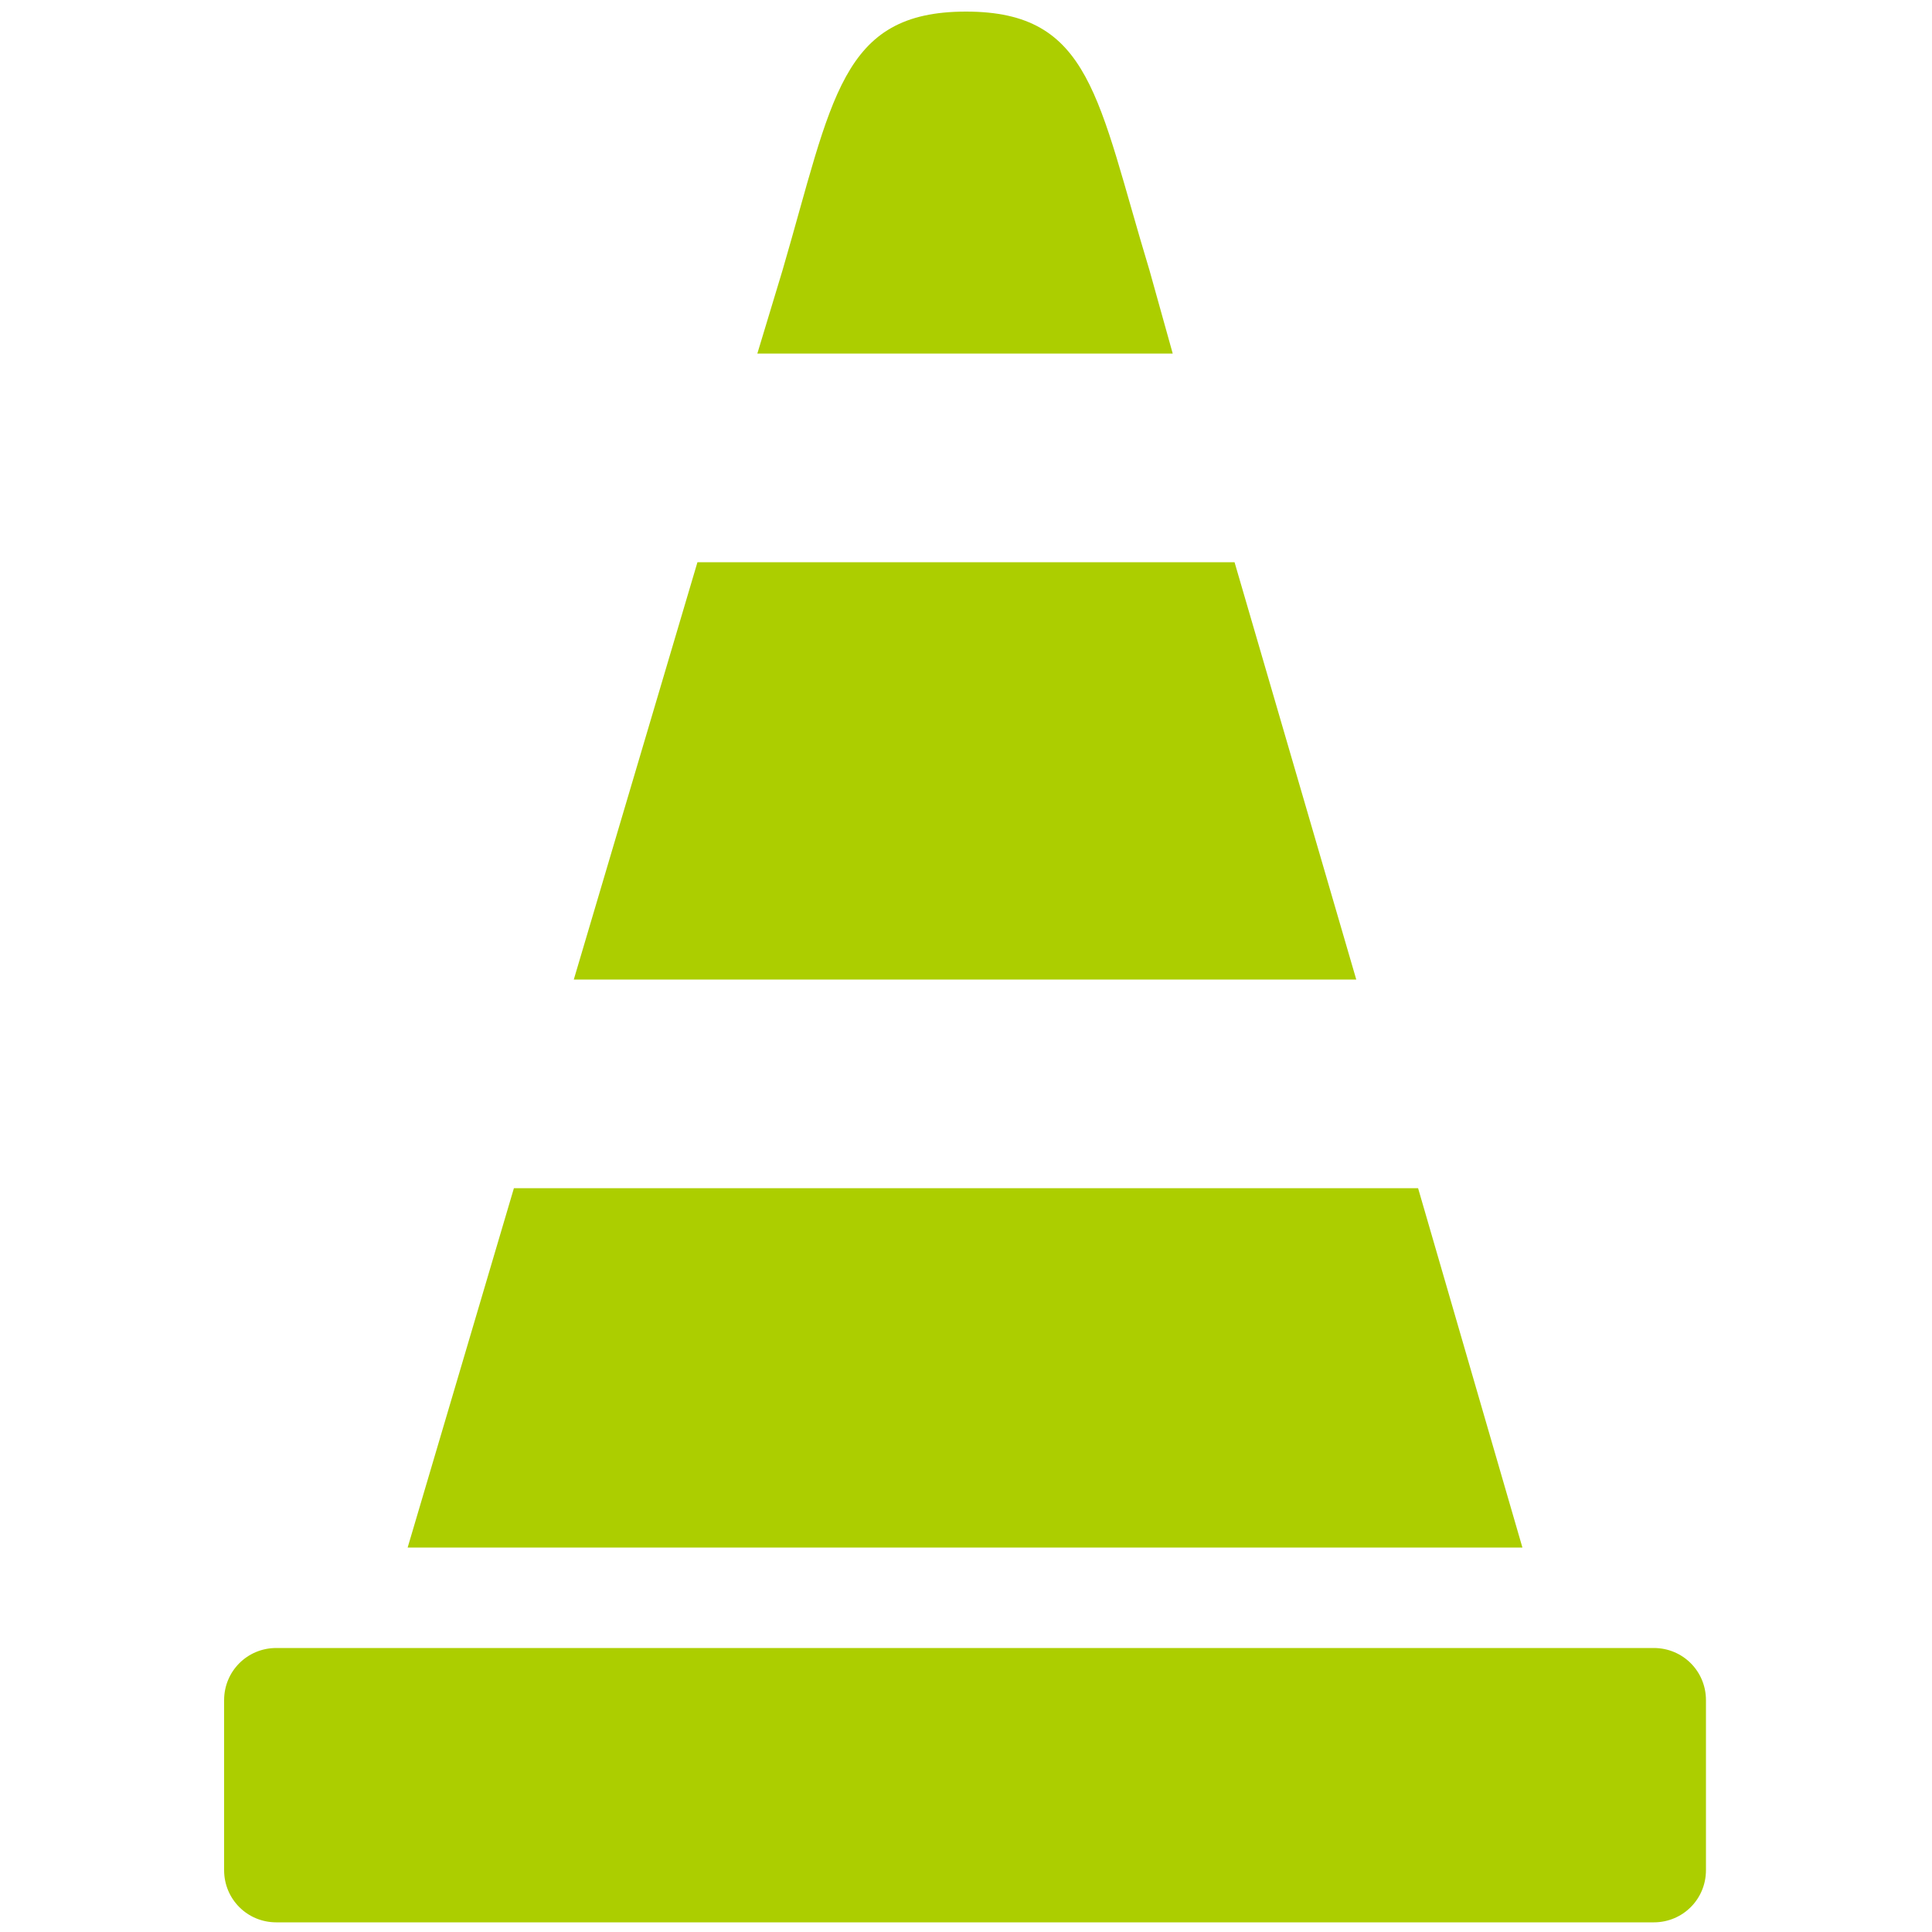 <?xml version="1.0" encoding="utf-8"?>
<!-- Generator: Adobe Illustrator 26.2.1, SVG Export Plug-In . SVG Version: 6.00 Build 0)  -->
<svg version="1.1" id="Layer_1" xmlns="http://www.w3.org/2000/svg" xmlns:xlink="http://www.w3.org/1999/xlink" x="0px" y="0px"
	 viewBox="0 0 100 100" style="enable-background:new 0 0 100 100;" xml:space="preserve">
<style type="text/css">
	.st0{fill:#ACCE00;}
</style>
<polygon class="st0" points="73.4,61.5 26.6,61.5 21.1,80.1 78.8,80.1 "/>
<path class="st0" d="M85.6,85.3H14.3c-1.5,0-2.7,1.2-2.7,2.7v8.8c0,1.5,1.2,2.7,2.7,2.7h71.3c1.5,0,2.7-1.2,2.7-2.7V88
	C88.3,86.5,87.1,85.3,85.6,85.3z"/>
<path class="st0" d="M59.5,14C56.8,5.1,56.5,0.6,50,0.6S43.1,5.1,40.5,14l-1.3,4.3h21.5L59.5,14z"/>
<polygon class="st0" points="63.9,29.1 36.1,29.1 29.7,50.7 70.2,50.7 "/>
</svg>
